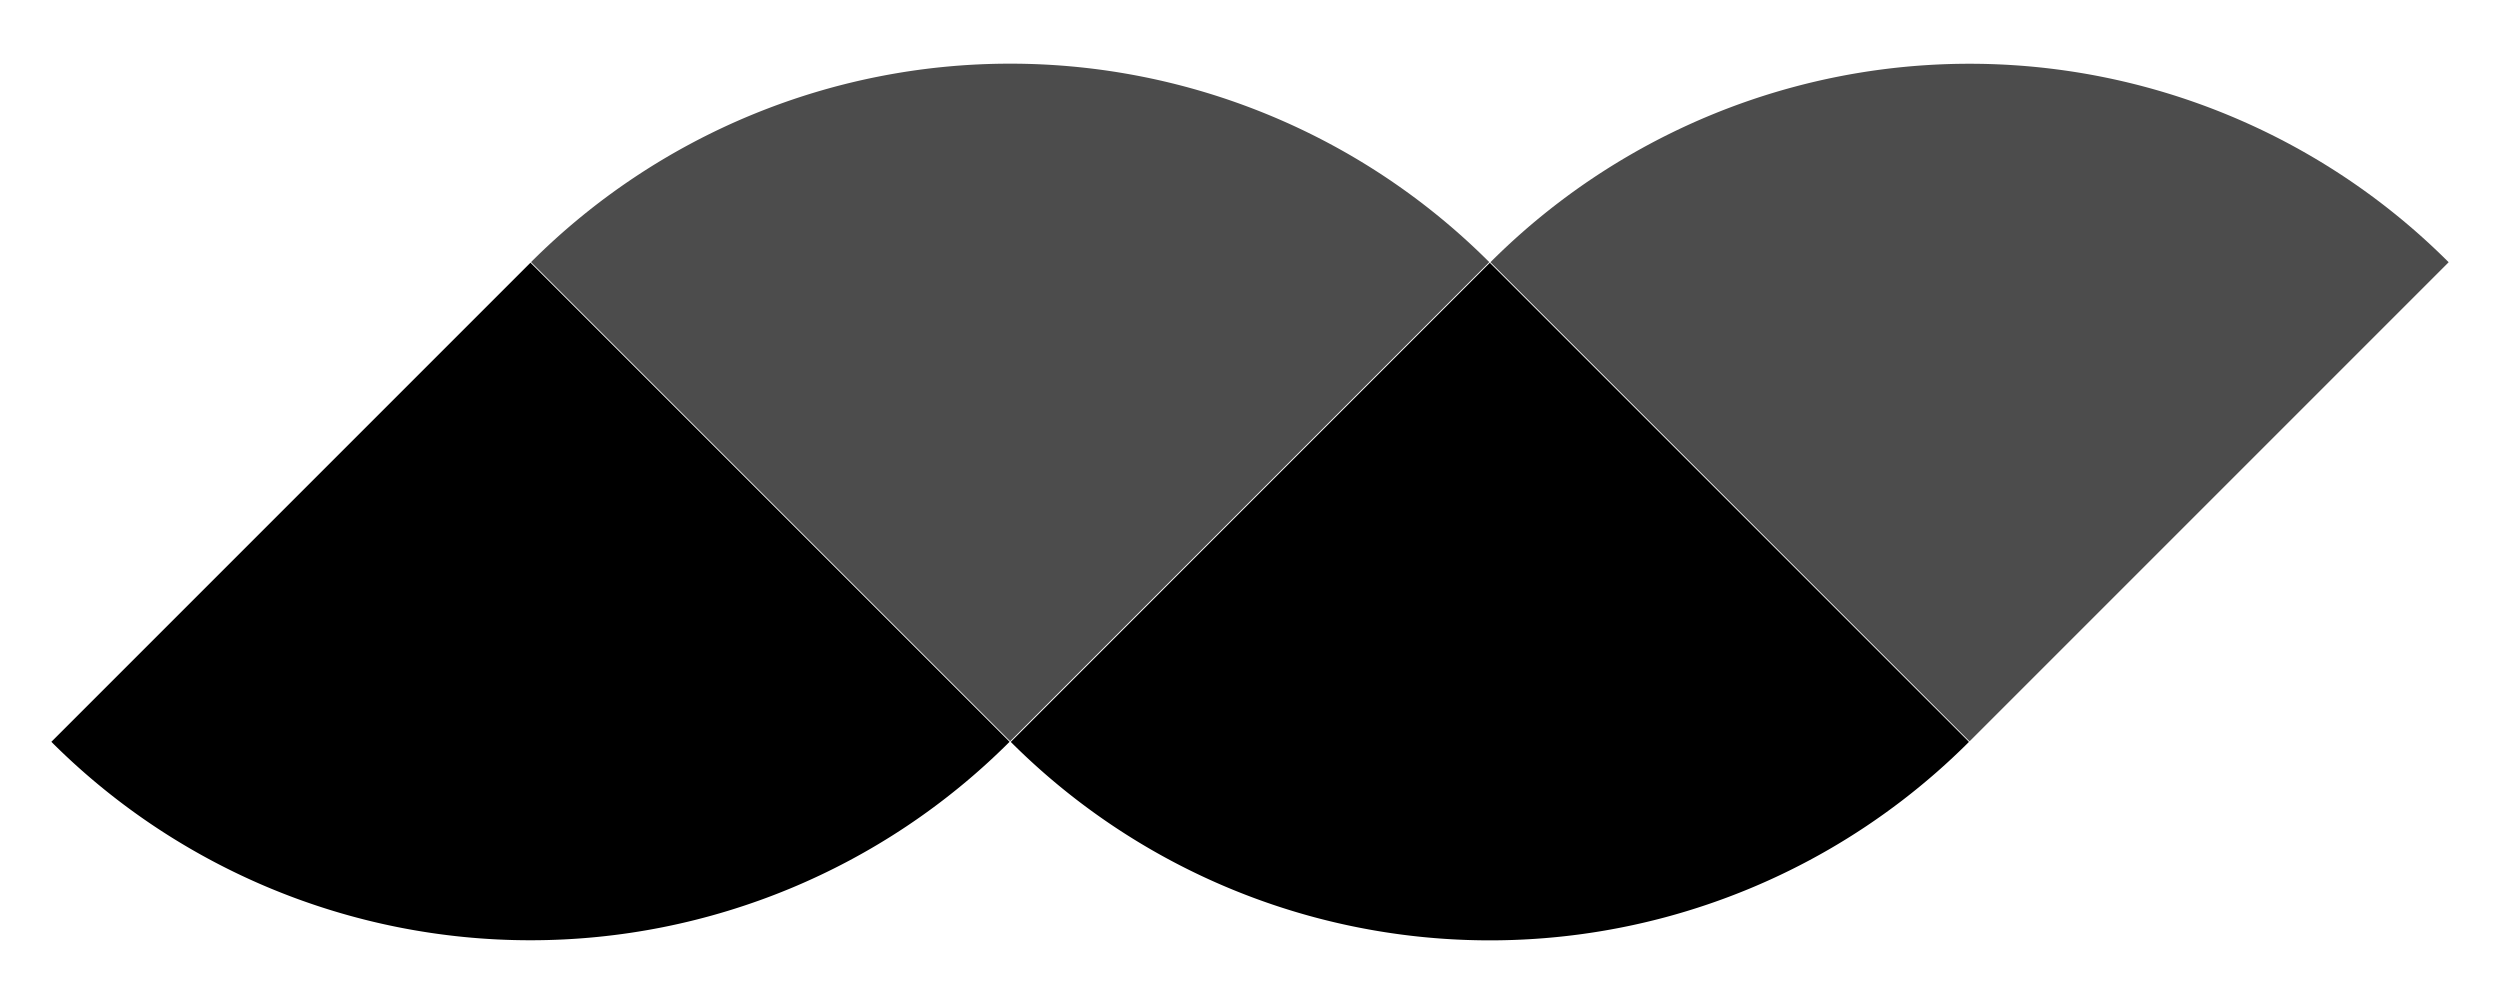 <svg xmlns="http://www.w3.org/2000/svg" width="109" height="43" fill="none"><path fill="#000" fill-opacity=".7" d="M64.931 11.428a29.542 29.542 0 0 0-41.778 0l20.89 20.89 20.889-20.89Z"/><path fill="#000" d="M44.069 32.347a29.541 29.541 0 0 0 41.778 0l-20.89-20.889-20.888 20.89Zm-.052-.004a29.542 29.542 0 0 1-41.778 0l20.889-20.89 20.889 20.89Z"/><path fill="#000" fill-opacity=".7" d="M64.983 11.433a29.54 29.54 0 0 1 41.778 0l-20.889 20.89-20.889-20.89Z"/></svg>